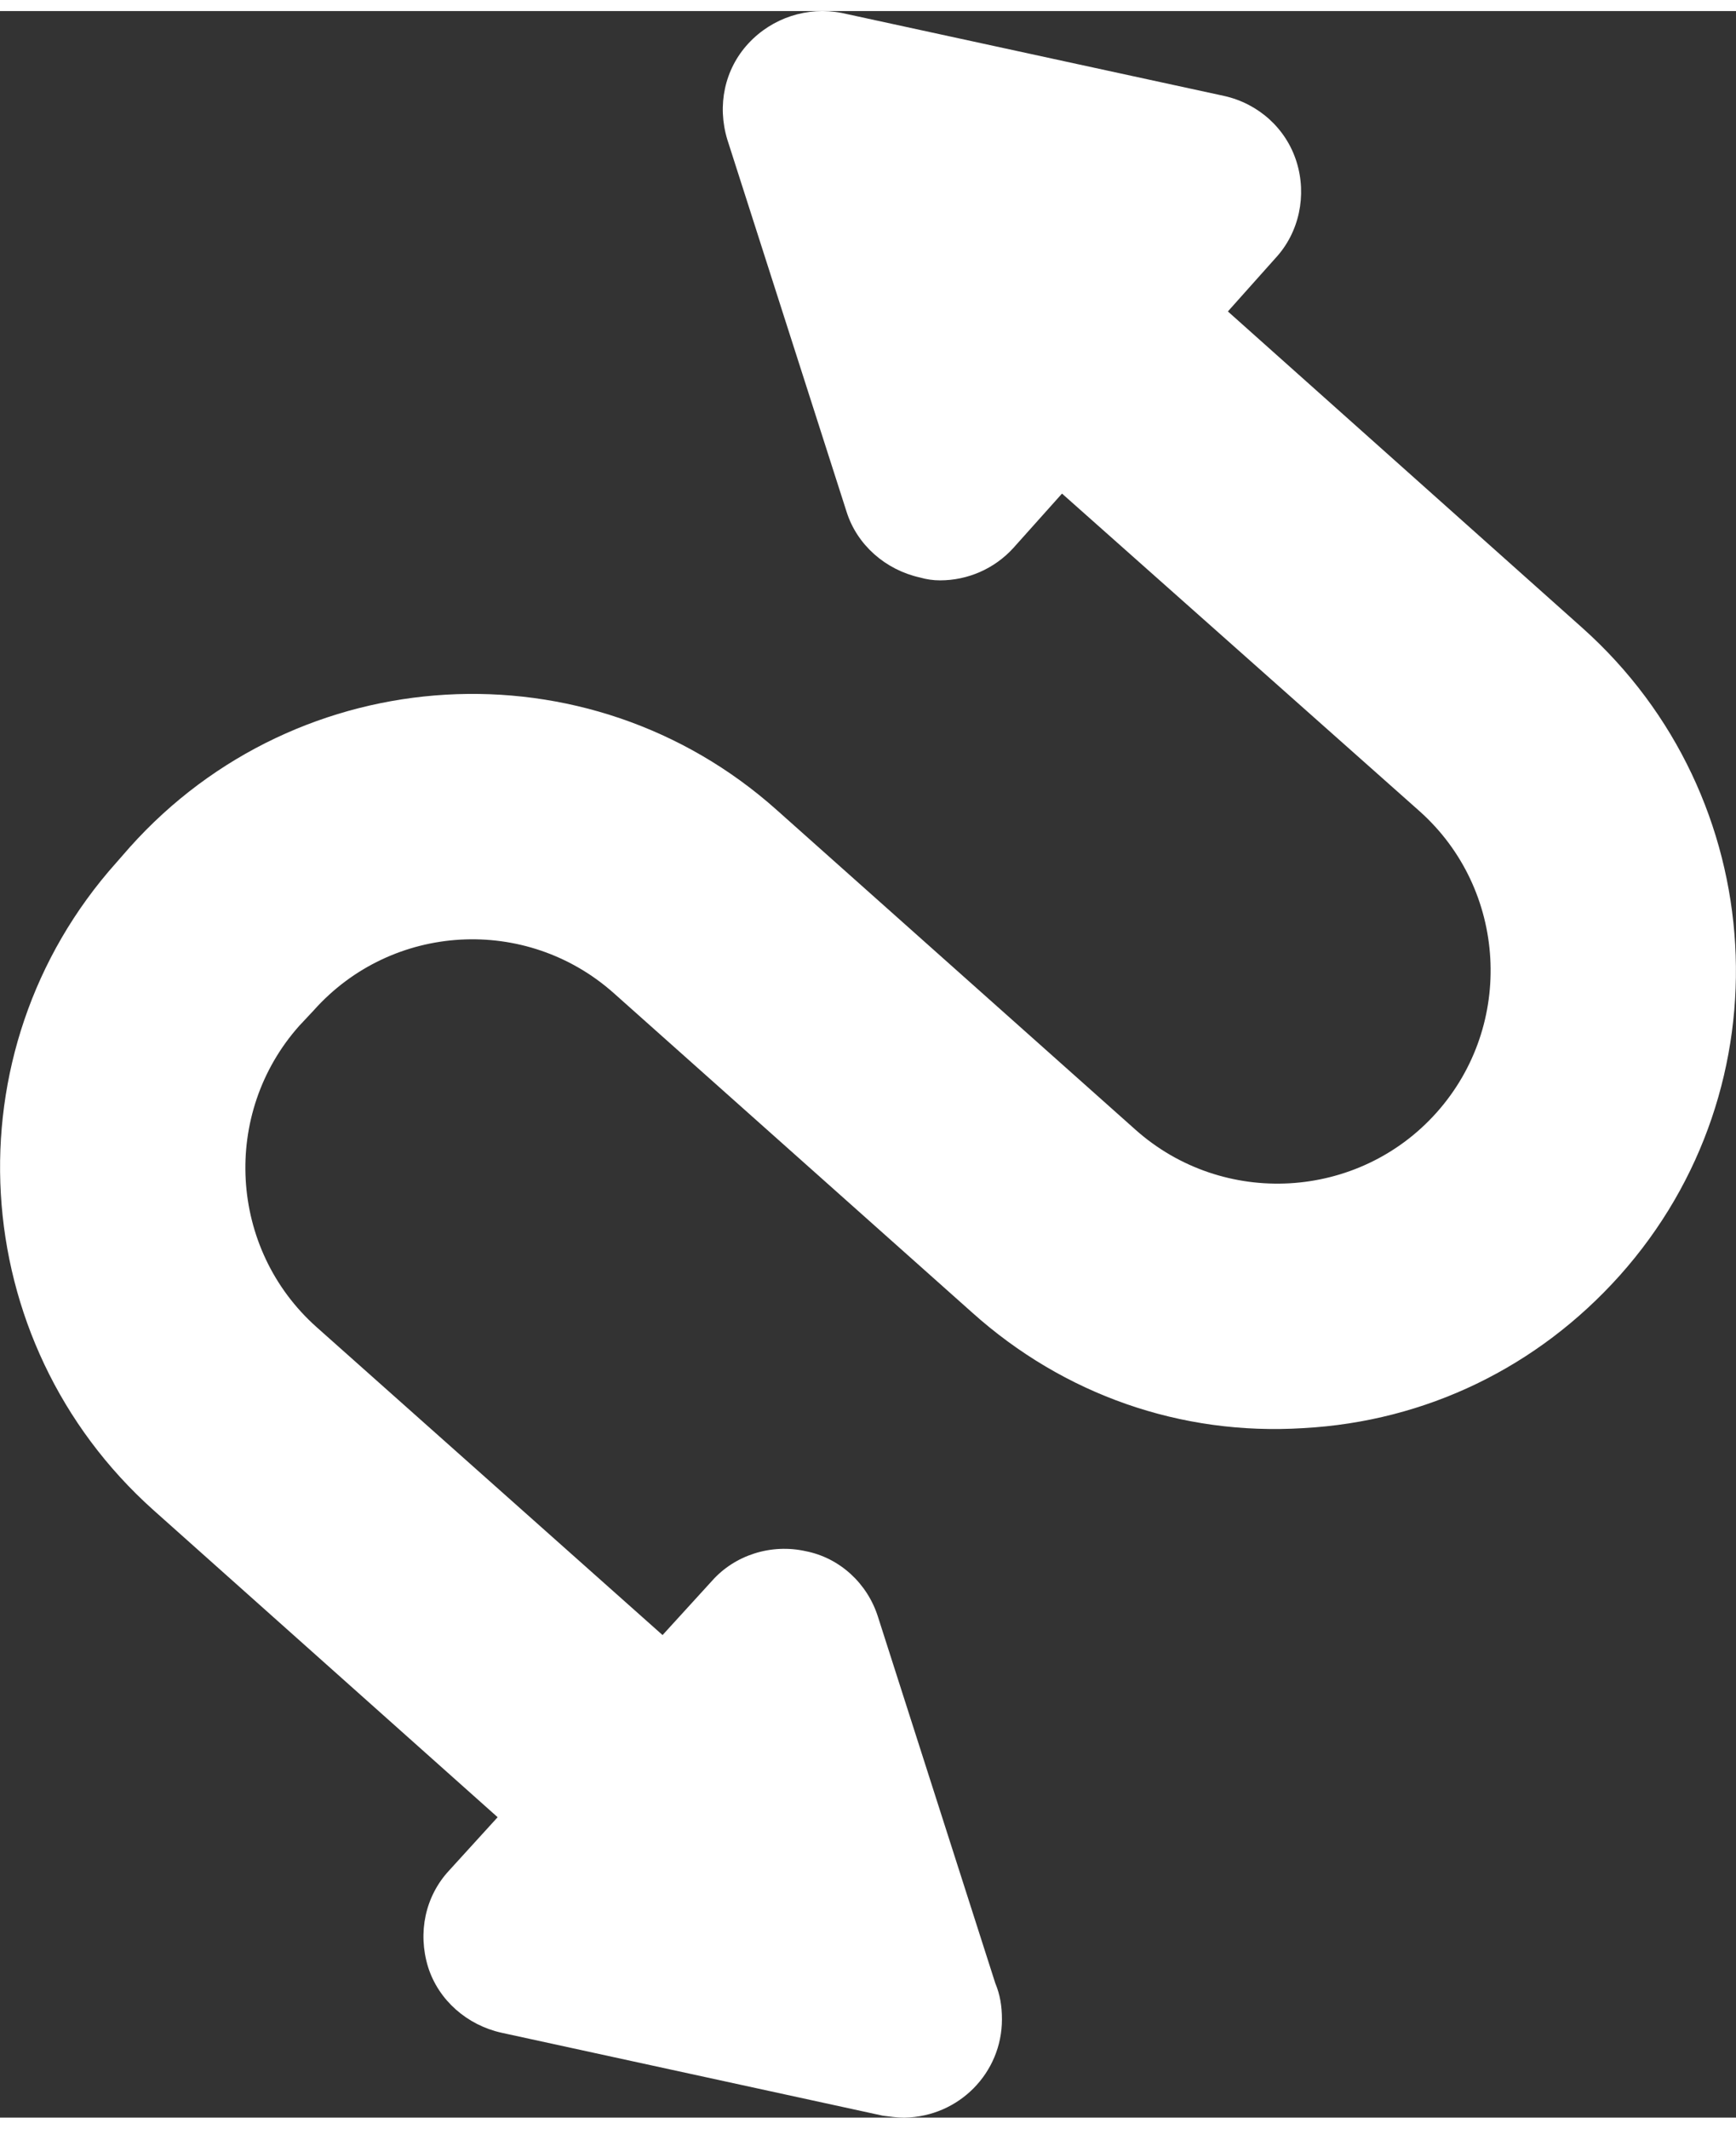 <?xml version="1.0" encoding="UTF-8"?>
<!DOCTYPE svg PUBLIC "-//W3C//DTD SVG 1.1//EN" "http://www.w3.org/Graphics/SVG/1.1/DTD/svg11.dtd">
<!-- Creator: CorelDRAW 2021 (64-Bit) -->
<svg xmlns="http://www.w3.org/2000/svg" xml:space="preserve" width="31px" height="38px" version="1.1" style="shape-rendering:geometricPrecision; text-rendering:geometricPrecision; image-rendering:optimizeQuality; fill-rule:evenodd; clip-rule:evenodd"
viewBox="0 0 1.821 2.209"
 xmlns:xlink="http://www.w3.org/1999/xlink"
 xmlns:xodm="http://www.corel.com/coreldraw/odm/2003">
 <rect x="0" y="0" width="1.821" height="2.209" fill="#333333" stroke="none"/>
 <defs>
  <style type="text/css">
   <![CDATA[
    .fil0 {fill:white;fill-rule:nonzero}
   ]]>
  </style>
 </defs>
 <g id="Layer_x0020_1">
  <path class="fil0" d="M1.699 1.326c-0.086,0.096 -0.203,0.153 -0.332,0.16 -0.128,0.008 -0.251,-0.035 -0.347,-0.121l-0.376 -0.335c-0.092,-0.082 -0.233,-0.074 -0.315,0.018l-0.015 0.016c-0.082,0.092 -0.074,0.234 0.018,0.316l0.363 0.323 0.052 -0.057c0.024,-0.027 0.062,-0.039 0.098,-0.031 0.036,0.007 0.065,0.034 0.076,0.069l0.123 0.384c0.005,0.012 0.007,0.024 0.007,0.038 0,0.056 -0.045,0.102 -0.102,0.103 0,0 0,0 -0.001,0 -0.007,0 -0.014,-0.001 -0.022,-0.002l-0.4 -0.087c-0.036,-0.008 -0.066,-0.034 -0.077,-0.069 -0.011,-0.036 -0.003,-0.074 0.022,-0.101l0.051 -0.056 -0.361 -0.322c-0.198,-0.177 -0.216,-0.481 -0.039,-0.679l0.014 -0.016c0.177,-0.198 0.481,-0.216 0.679,-0.039l0.376 0.335c0.092,0.082 0.234,0.074 0.316,-0.018 0.082,-0.092 0.074,-0.234 -0.018,-0.316l-0.375 -0.333 -0.051 0.057c-0.02,0.022 -0.048,0.034 -0.077,0.034 -0.007,0 -0.014,-0.001 -0.021,-0.003 -0.036,-0.008 -0.066,-0.034 -0.077,-0.069l-0.125 -0.39c-0.011,-0.036 -0.003,-0.074 0.022,-0.101 0.025,-0.027 0.062,-0.039 0.098,-0.032l0.401 0.087c0.036,0.008 0.065,0.034 0.076,0.069 0.011,0.035 0.003,0.074 -0.022,0.101l-0.05 0.056 0.372 0.332c0.198,0.177 0.216,0.481 0.039,0.679z"/>
 </g>
</svg>
